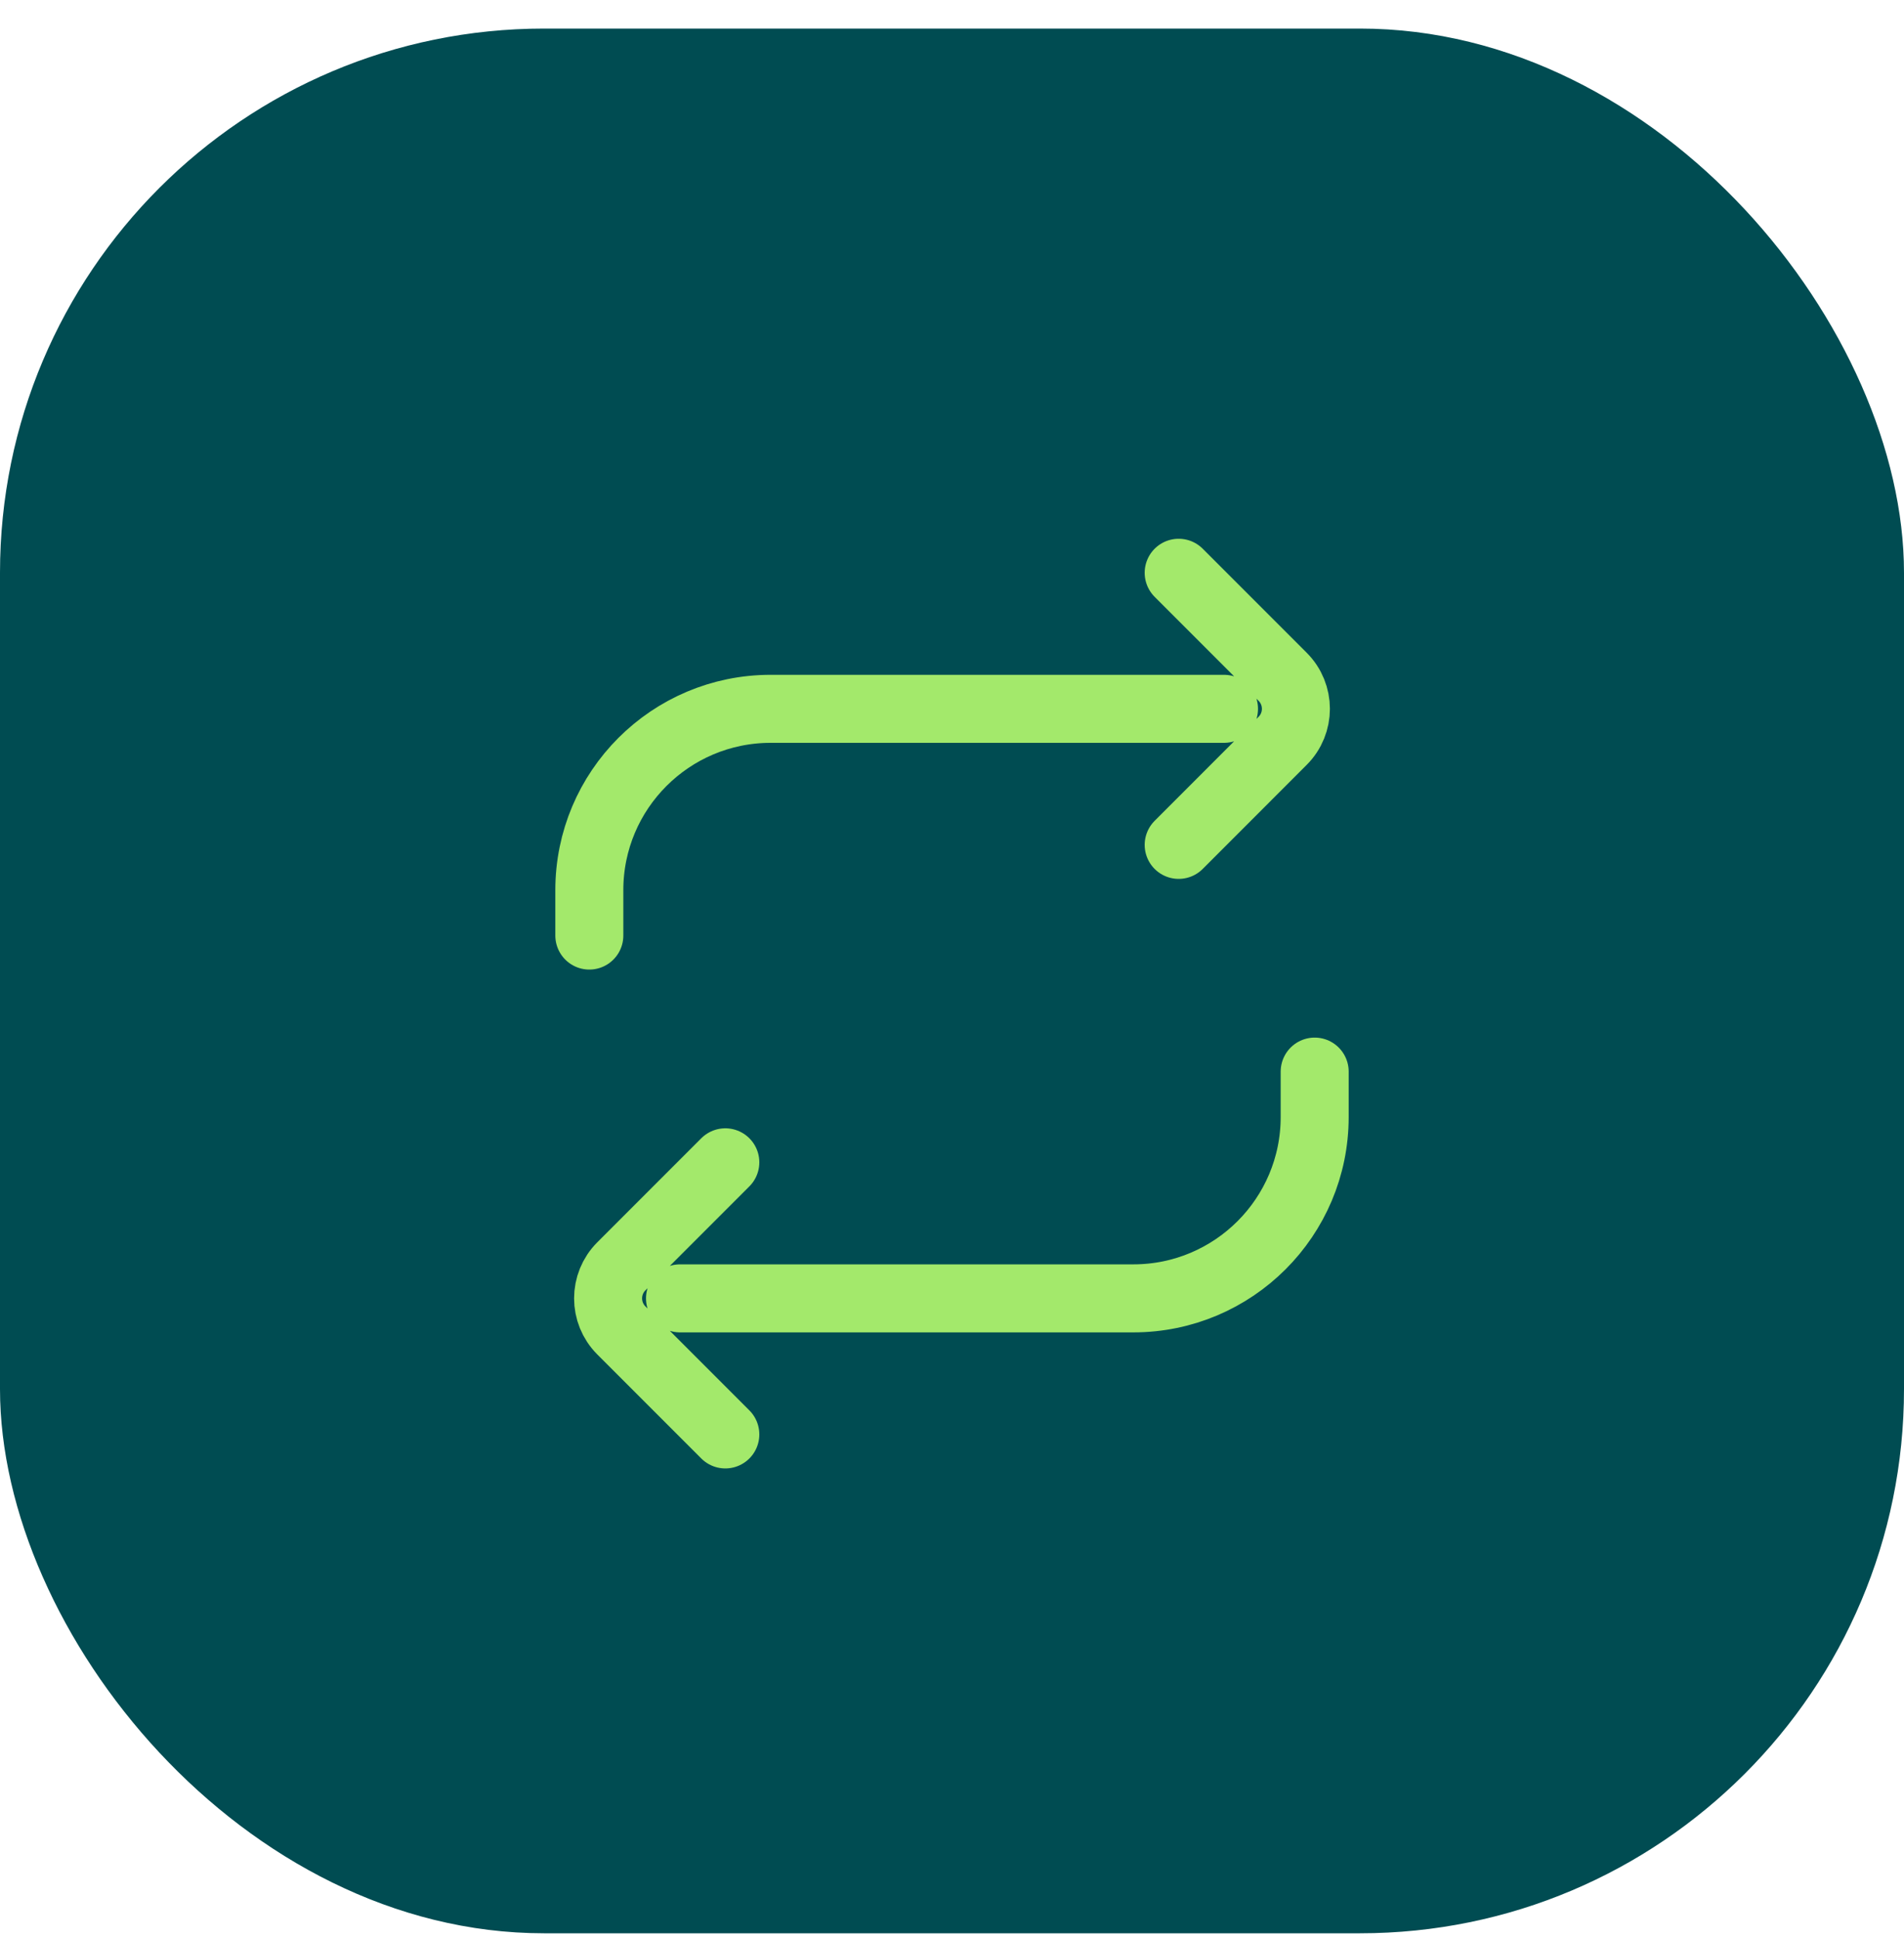 <svg width="56" height="57" viewBox="0 0 56 57" fill="none" xmlns="http://www.w3.org/2000/svg">
<rect y="0.84" width="56" height="56" rx="16" fill="#004C52"/>
<path d="M36 20.84H22.667C19.721 20.84 17.333 23.227 17.333 26.173V27.506M20 38.173H33.333C36.279 38.173 38.667 35.785 38.667 32.84V31.506M34.667 24.84L37.724 21.782C38.245 21.262 38.245 20.418 37.724 19.897L34.667 16.84M21.333 34.173L18.276 37.23C17.755 37.751 17.755 38.595 18.276 39.116L21.333 42.173" stroke="#A3E96B" stroke-width="2" stroke-linecap="round"/>
</svg>
